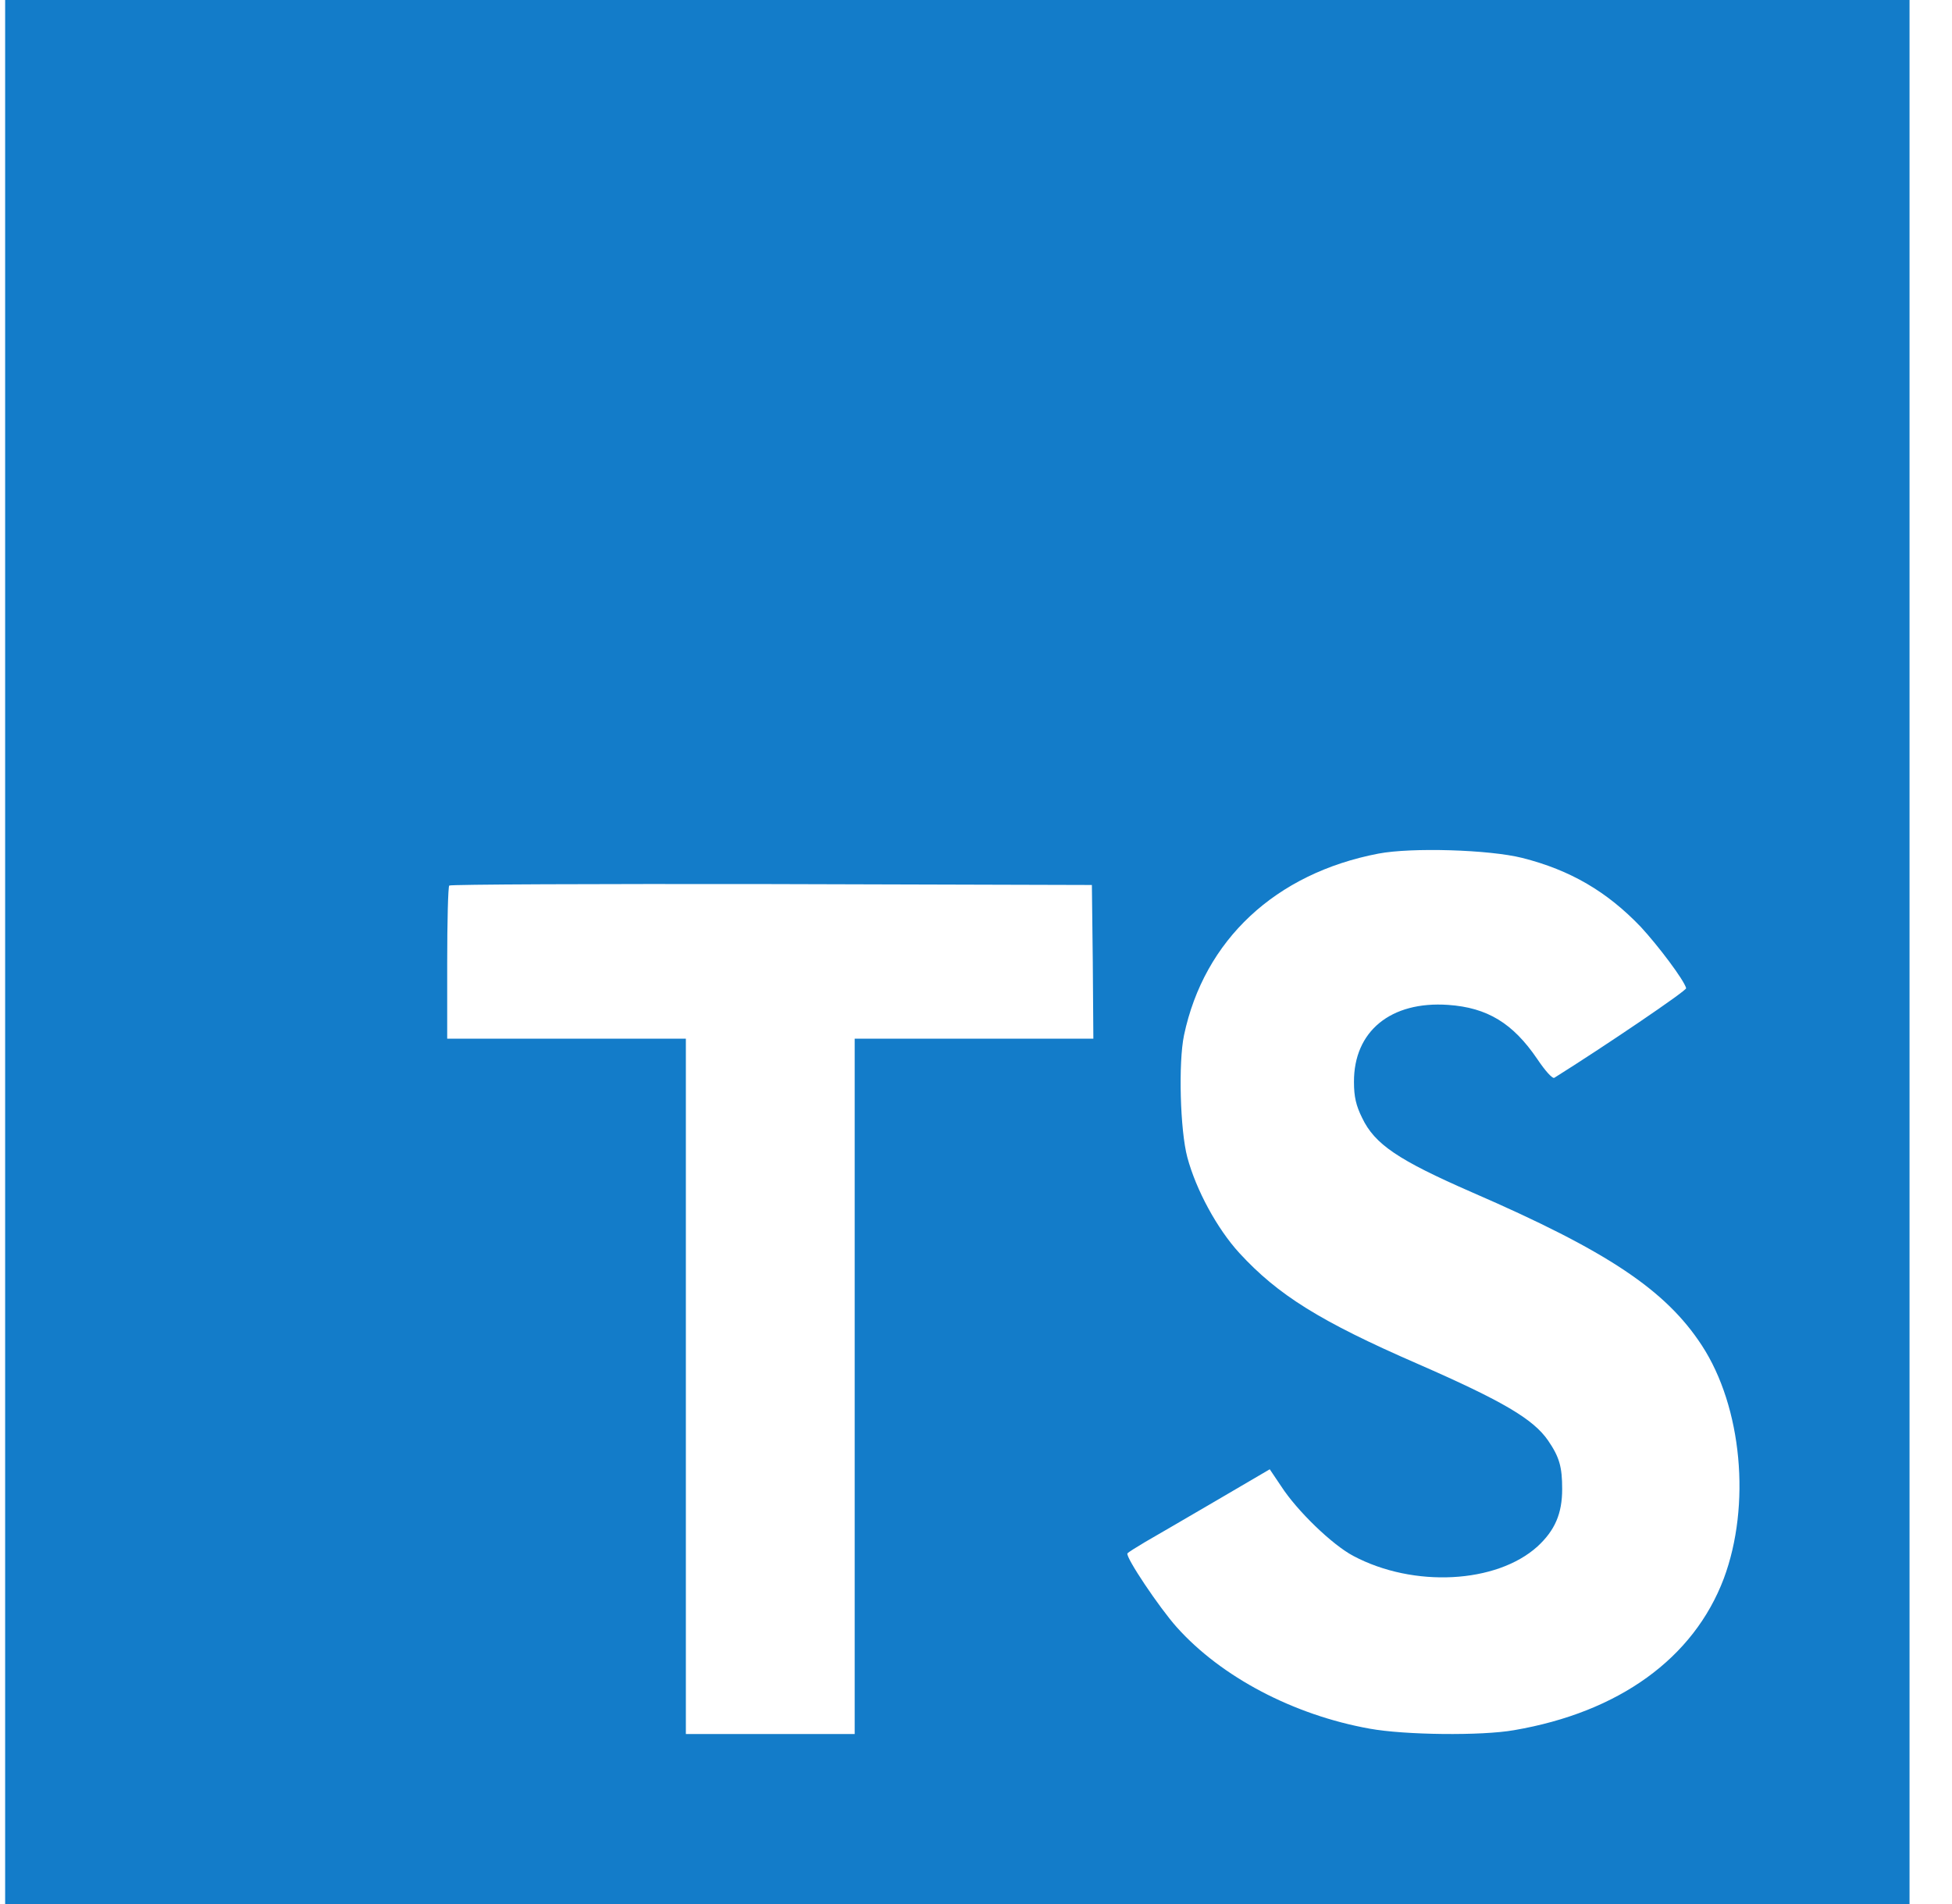 <svg xmlns="http://www.w3.org/2000/svg" fill="none" viewBox="0 0 41 40" height="40" width="41">
<path fill="#137CC9" d="M0.108 20V40H20.108H40.108V20V0H20.108H0.108V20ZM31.972 18.023C32.983 18.278 33.754 18.731 34.462 19.471C34.828 19.867 35.372 20.588 35.416 20.76C35.429 20.811 33.697 21.985 32.648 22.642C32.61 22.668 32.459 22.502 32.288 22.247C31.776 21.494 31.239 21.168 30.417 21.111C29.21 21.028 28.433 21.666 28.439 22.732C28.439 23.044 28.484 23.229 28.61 23.484C28.875 24.04 29.368 24.371 30.917 25.048C33.767 26.285 34.986 27.102 35.745 28.264C36.591 29.559 36.781 31.626 36.206 33.164C35.574 34.836 34.007 35.971 31.801 36.348C31.119 36.469 29.501 36.45 28.768 36.316C27.169 36.029 25.653 35.231 24.717 34.185C24.351 33.776 23.637 32.711 23.681 32.634C23.7 32.609 23.864 32.507 24.047 32.398C24.224 32.296 24.894 31.907 25.526 31.537L26.67 30.867L26.91 31.224C27.245 31.741 27.978 32.449 28.421 32.685C29.691 33.362 31.435 33.266 32.294 32.488C32.661 32.149 32.812 31.798 32.812 31.282C32.812 30.816 32.755 30.612 32.515 30.261C32.206 29.814 31.574 29.438 29.779 28.653C27.725 27.759 26.841 27.204 26.032 26.324C25.564 25.813 25.122 24.997 24.939 24.314C24.787 23.746 24.749 22.323 24.869 21.749C25.292 19.745 26.79 18.348 28.951 17.933C29.653 17.799 31.283 17.85 31.972 18.023ZM22.965 21.821L22.953 20.203L22.934 18.592L16.204 18.573C12.505 18.567 9.455 18.579 9.436 18.604C9.412 18.623 9.393 19.357 9.393 20.234V21.821H11.9H14.406V29.125V36.429H16.179H17.952V29.125V21.821H20.458H22.965Z" clip-rule="evenodd" fill-rule="evenodd"></path>
</svg>
